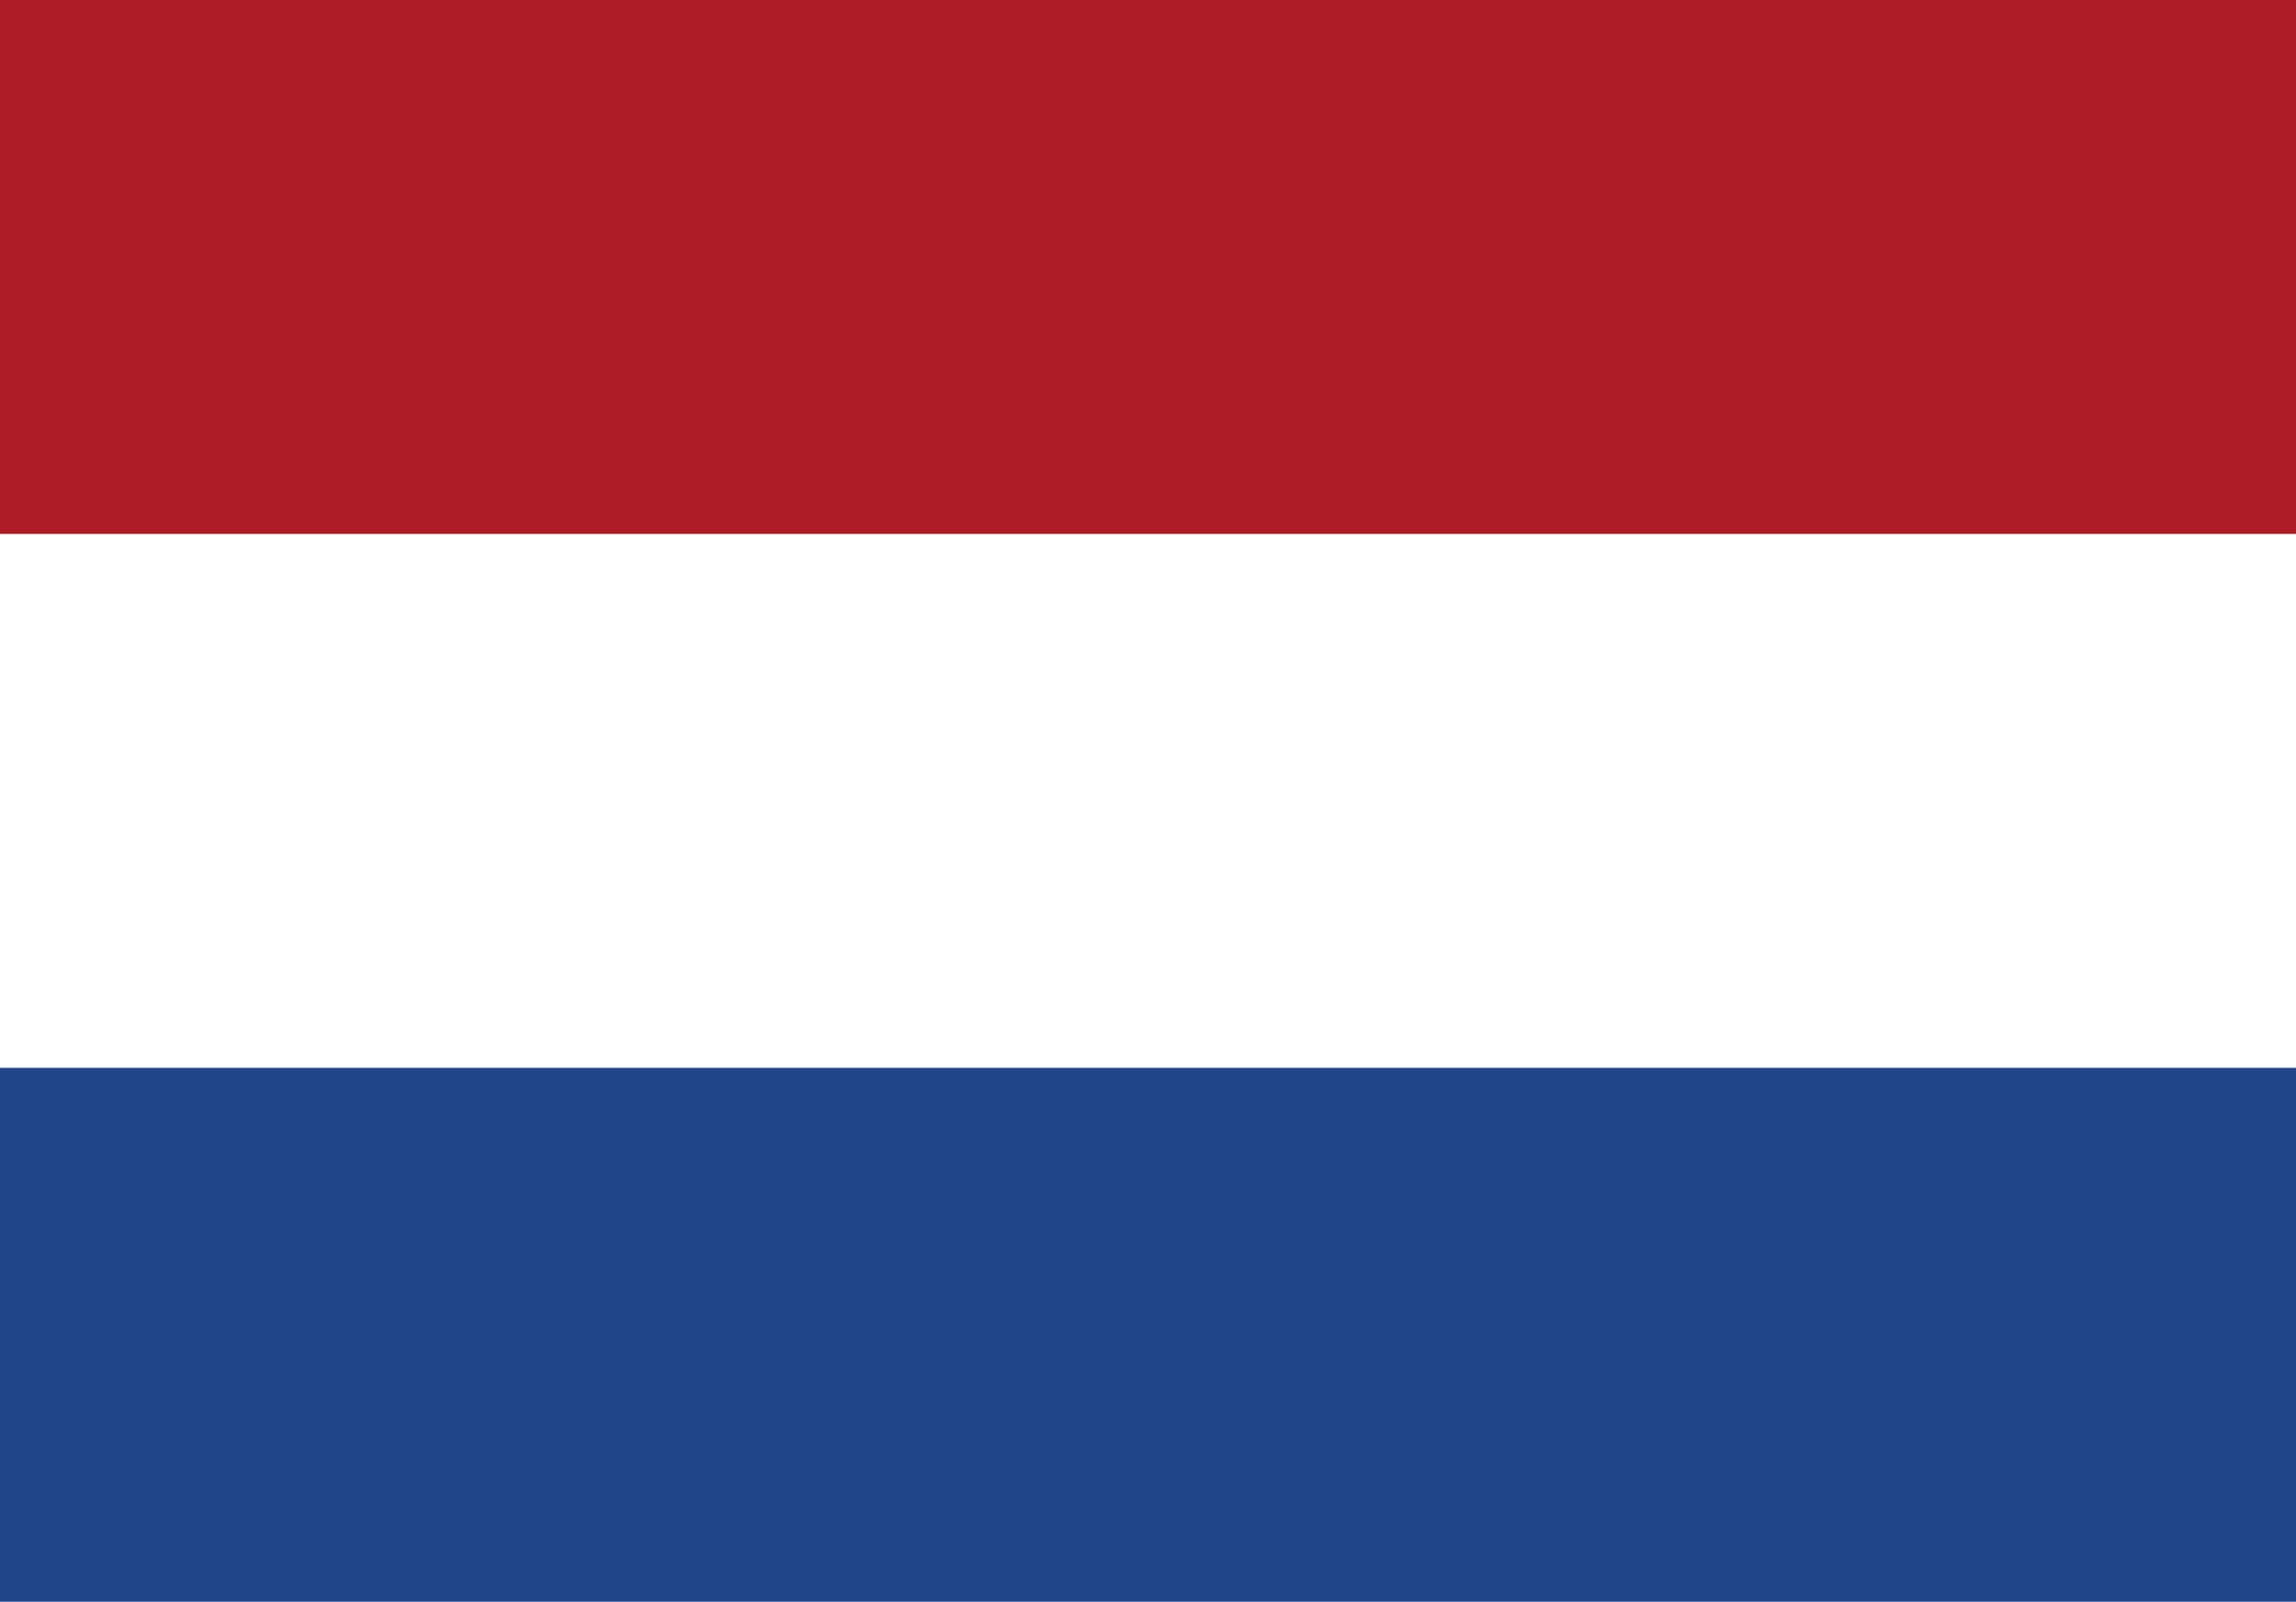 <svg id="netherlands" xmlns="http://www.w3.org/2000/svg" viewBox="0 0 16 11.16">
  <defs>
    <style>.cls-1{fill:#21468b;}.cls-2{fill:#fff;}.cls-3{fill:#ae1c28;}</style>
  </defs>
  <rect class="cls-1" width="16" height="11.16"/>
  <rect class="cls-2" width="16" height="7.44"/>
  <rect class="cls-3" width="16" height="3.72"/>
</svg>
